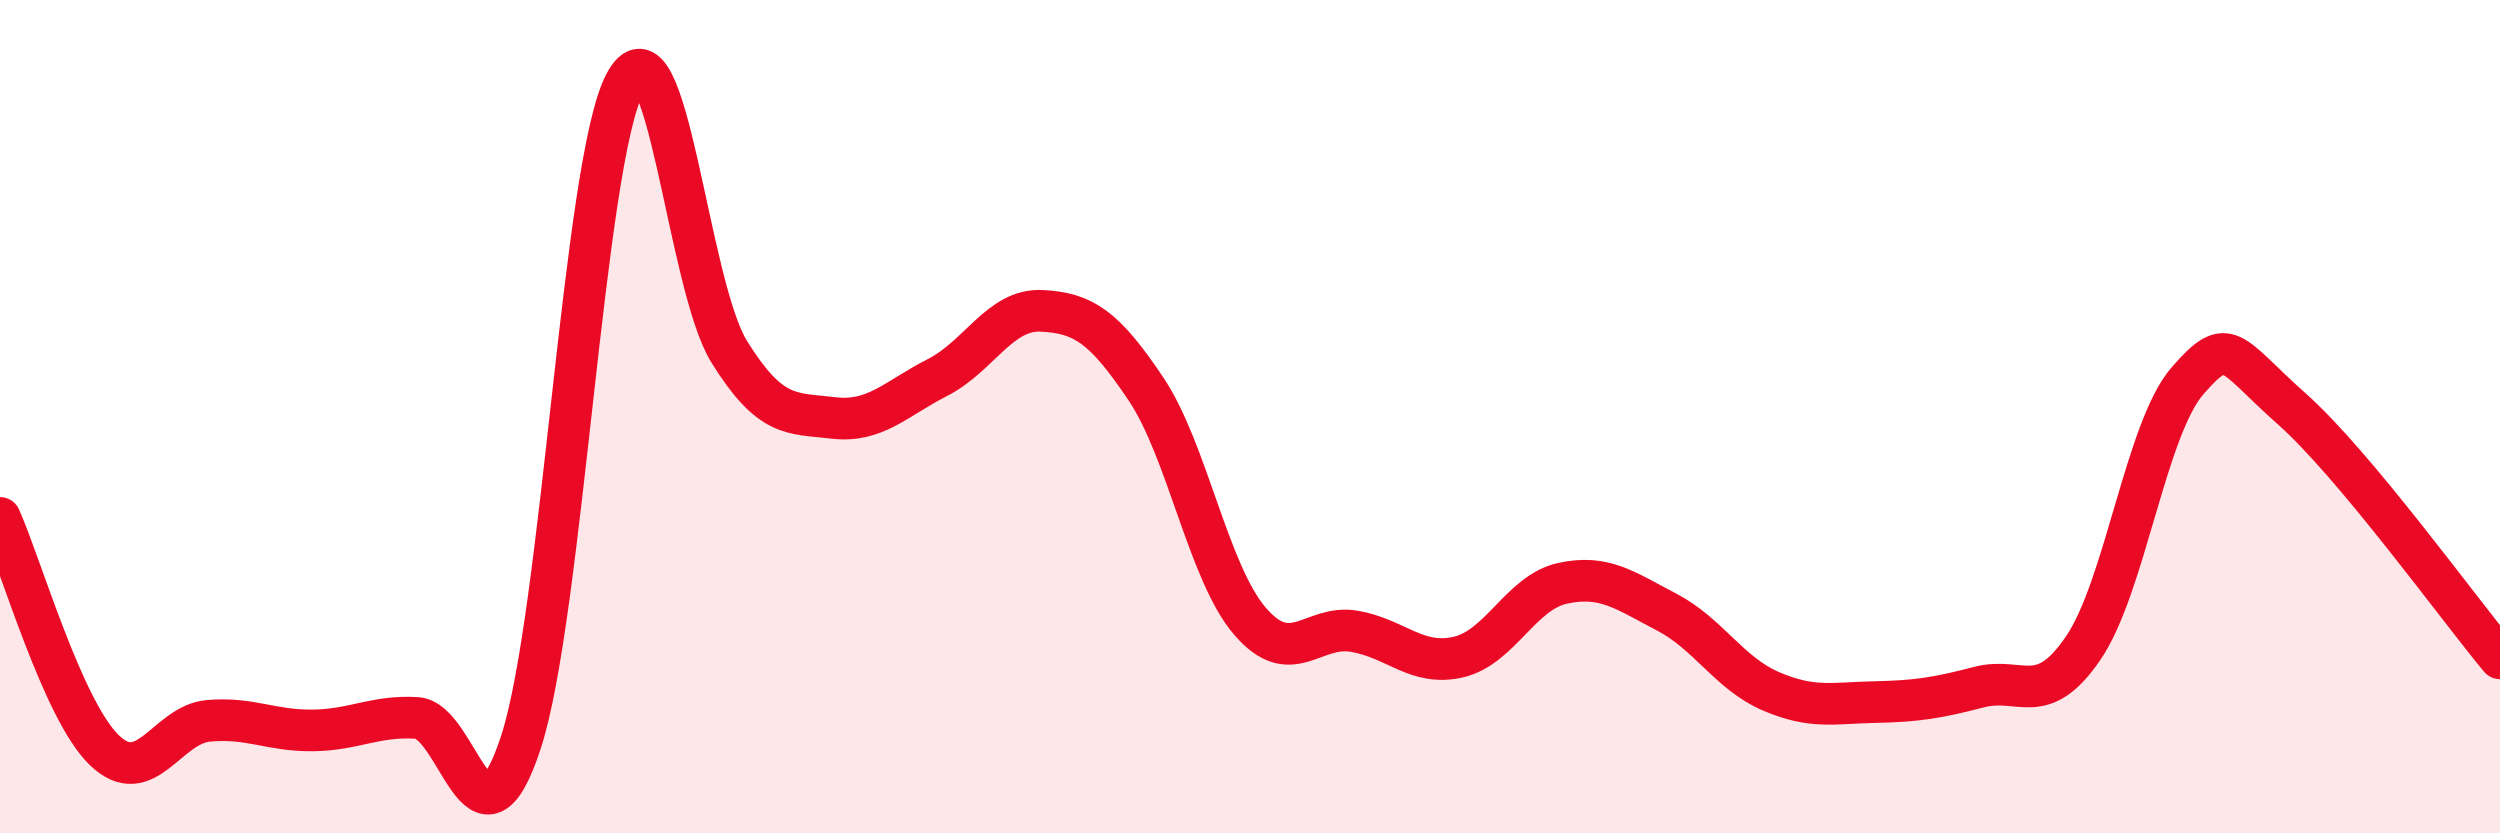 
    <svg width="60" height="20" viewBox="0 0 60 20" xmlns="http://www.w3.org/2000/svg">
      <path
        d="M 0,12.43 C 0.5,13.54 1.5,17.03 2.5,18 C 3.5,18.97 4,17.39 5,17.3 C 6,17.21 6.5,17.54 7.5,17.53 C 8.5,17.52 9,17.17 10,17.23 C 11,17.29 11.5,20.87 12.5,17.82 C 13.5,14.77 14,3.88 15,2 C 16,0.12 16.5,6.83 17.5,8.44 C 18.5,10.05 19,9.91 20,10.03 C 21,10.15 21.5,9.57 22.5,9.06 C 23.5,8.55 24,7.41 25,7.46 C 26,7.51 26.5,7.84 27.5,9.33 C 28.5,10.82 29,13.75 30,14.91 C 31,16.07 31.5,14.98 32.5,15.15 C 33.5,15.32 34,16 35,15.77 C 36,15.54 36.5,14.22 37.5,14 C 38.5,13.78 39,14.17 40,14.69 C 41,15.21 41.5,16.16 42.5,16.59 C 43.5,17.02 44,16.87 45,16.85 C 46,16.83 46.5,16.75 47.5,16.49 C 48.5,16.23 49,17.02 50,15.55 C 51,14.08 51.5,10.29 52.5,9.14 C 53.5,7.99 53.5,8.48 55,9.81 C 56.5,11.14 59,14.6 60,15.8L60 20L0 20Z"
        fill="#EB0A25"
        opacity="0.1"
        stroke-linecap="round"
        stroke-linejoin="round"
      />
      <path
        d="M 0,12.43 C 0.5,13.54 1.5,17.03 2.5,18 C 3.5,18.97 4,17.39 5,17.3 C 6,17.21 6.5,17.54 7.5,17.53 C 8.5,17.52 9,17.17 10,17.23 C 11,17.29 11.5,20.87 12.5,17.82 C 13.5,14.77 14,3.88 15,2 C 16,0.12 16.5,6.83 17.5,8.44 C 18.5,10.05 19,9.91 20,10.03 C 21,10.15 21.5,9.57 22.5,9.06 C 23.5,8.55 24,7.41 25,7.46 C 26,7.51 26.5,7.84 27.5,9.33 C 28.5,10.82 29,13.75 30,14.91 C 31,16.07 31.5,14.98 32.5,15.15 C 33.5,15.32 34,16 35,15.77 C 36,15.54 36.5,14.22 37.5,14 C 38.5,13.78 39,14.17 40,14.69 C 41,15.21 41.5,16.16 42.5,16.59 C 43.5,17.02 44,16.87 45,16.85 C 46,16.83 46.5,16.75 47.5,16.49 C 48.5,16.23 49,17.02 50,15.55 C 51,14.08 51.5,10.29 52.5,9.14 C 53.5,7.99 53.5,8.48 55,9.81 C 56.5,11.14 59,14.6 60,15.8"
        stroke="#EB0A25"
        stroke-width="1"
        fill="none"
        stroke-linecap="round"
        stroke-linejoin="round"
      />
    </svg>
  